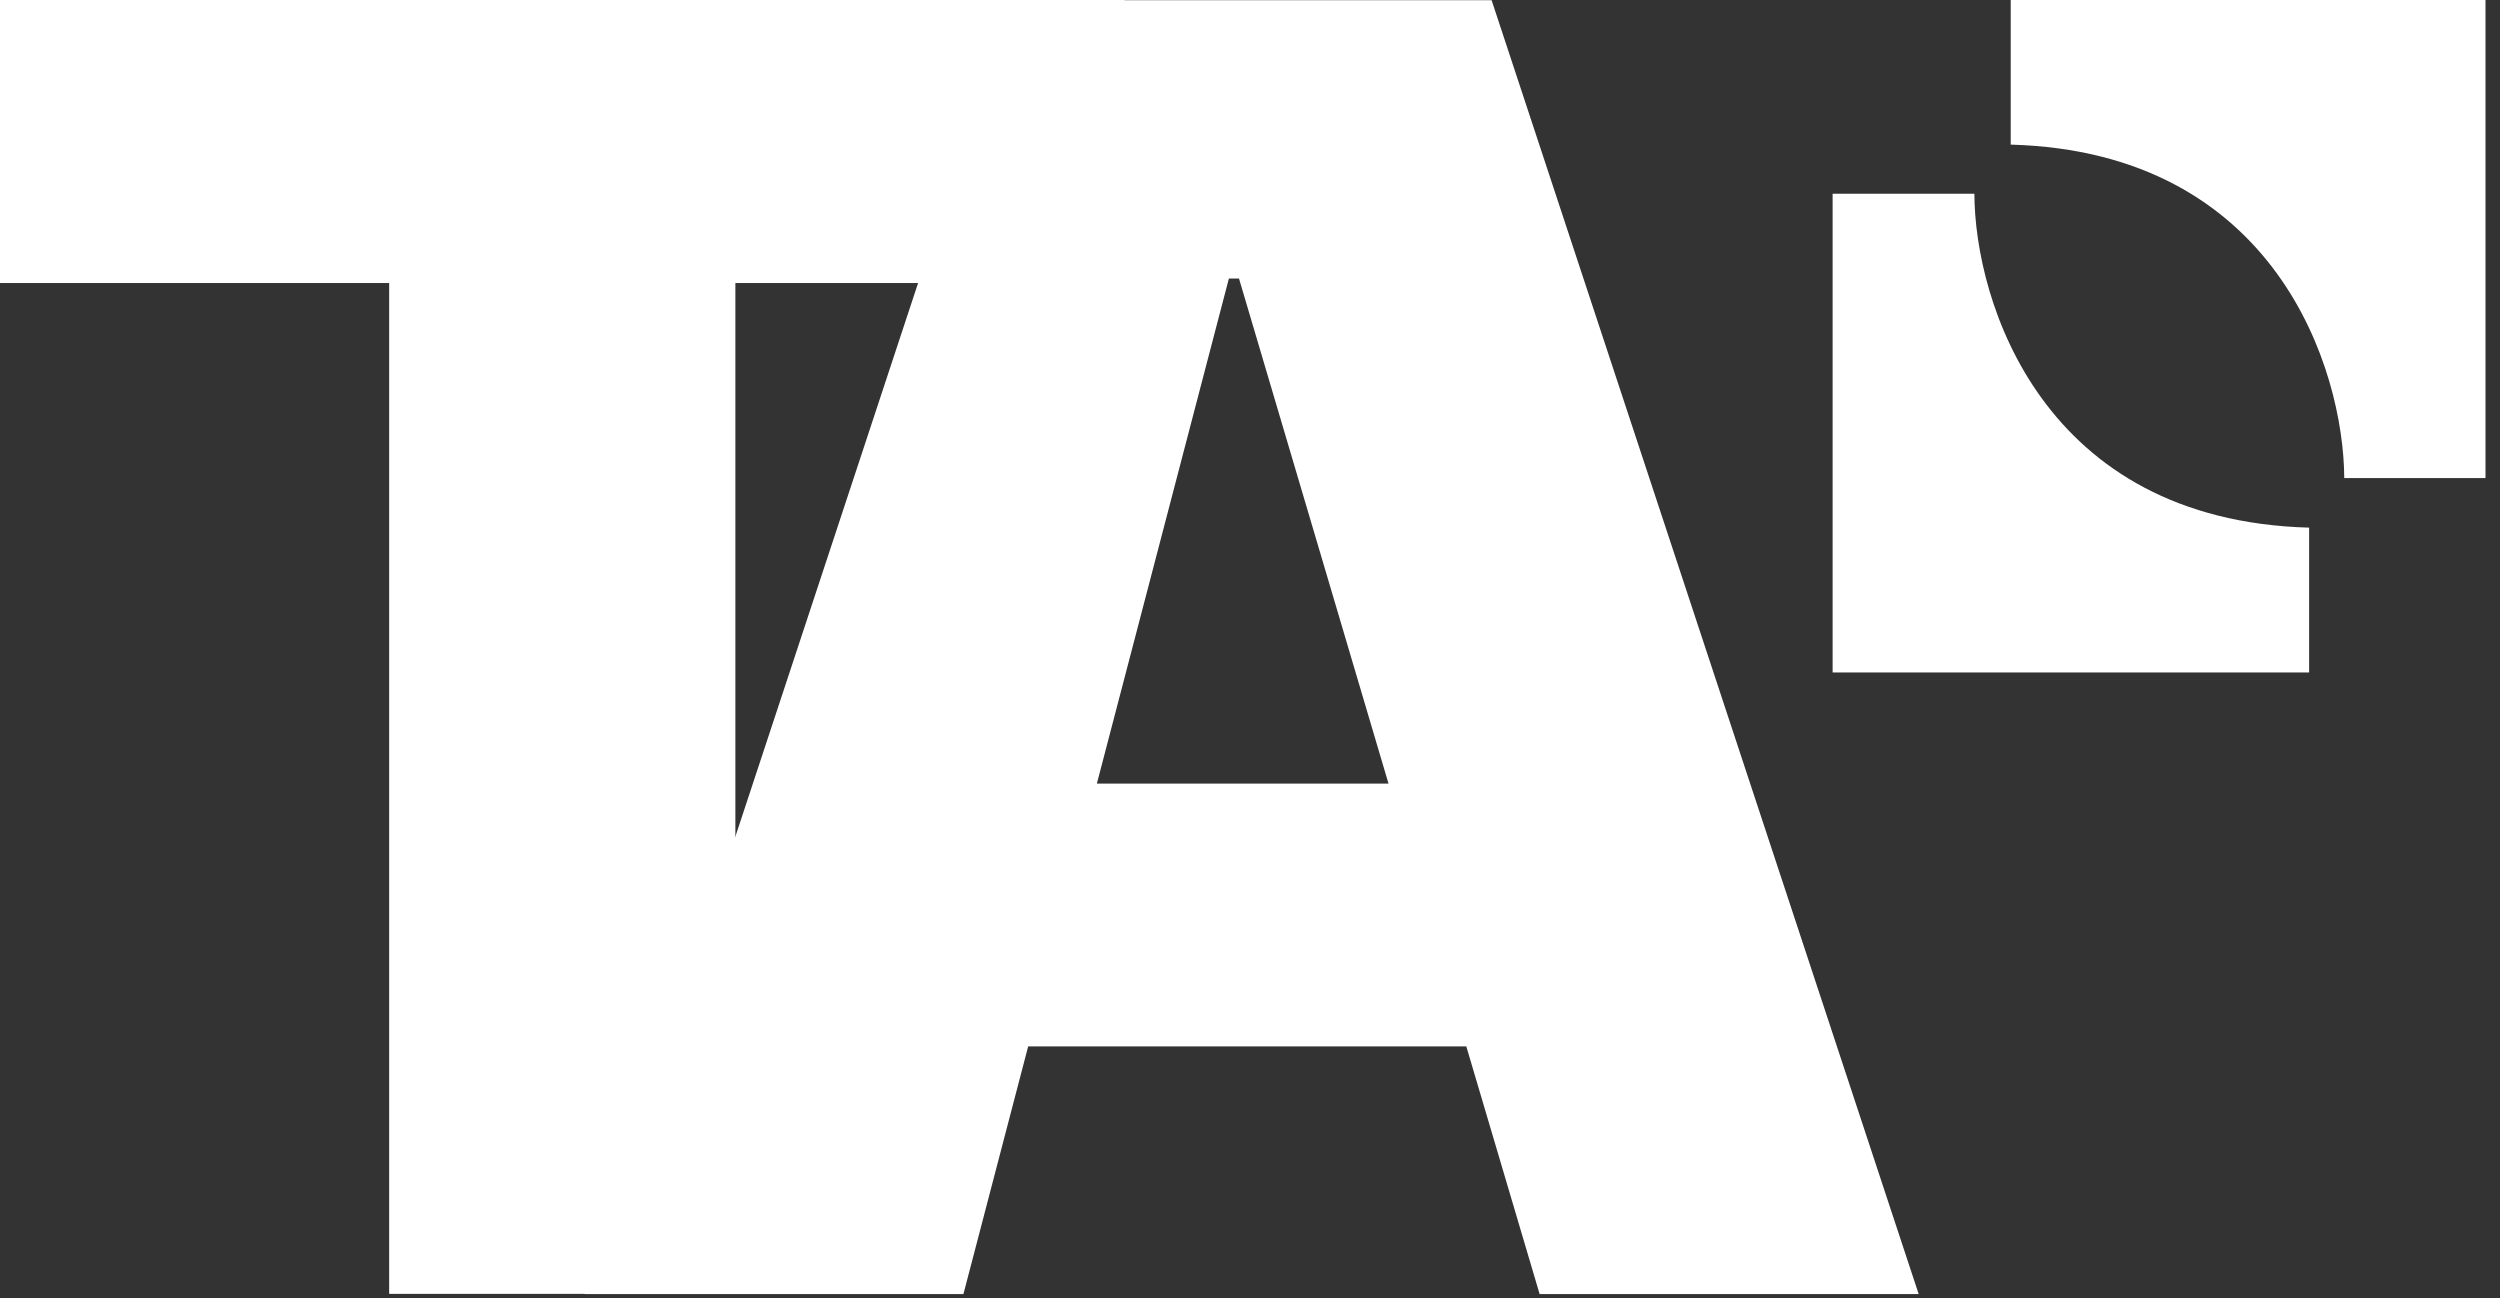 <svg width="156" height="81" viewBox="0 0 156 81" fill="none" xmlns="http://www.w3.org/2000/svg">
<rect x="0" y="0" width="156" height="81" fill="#333333" stroke="none"/>
<path d="M155.095 0H125.469C125.469 9.024 125.469 9.024 125.469 9.024C142.05 9.479 146.252 23.086 146.281 29.833H155.095V0Z" fill="white"/>
<path d="M114.355 41.96H144.089C144.089 32.925 144.089 32.925 144.089 32.925C127.447 32.469 123.23 18.843 123.201 12.088H114.355V41.96Z" fill="white"/>
<path d="M0 17.661V0H70.172V17.661H45.888V80.737H24.284V17.661H0Z" fill="white"/>
<path d="M60.118 80.749H36.465L63.114 0.012H93.076L119.725 80.749H96.072L77.313 17.379H76.683L60.118 80.749ZM55.703 48.896H100.172V65.296H55.703V48.896Z" fill="white"/>
</svg>
